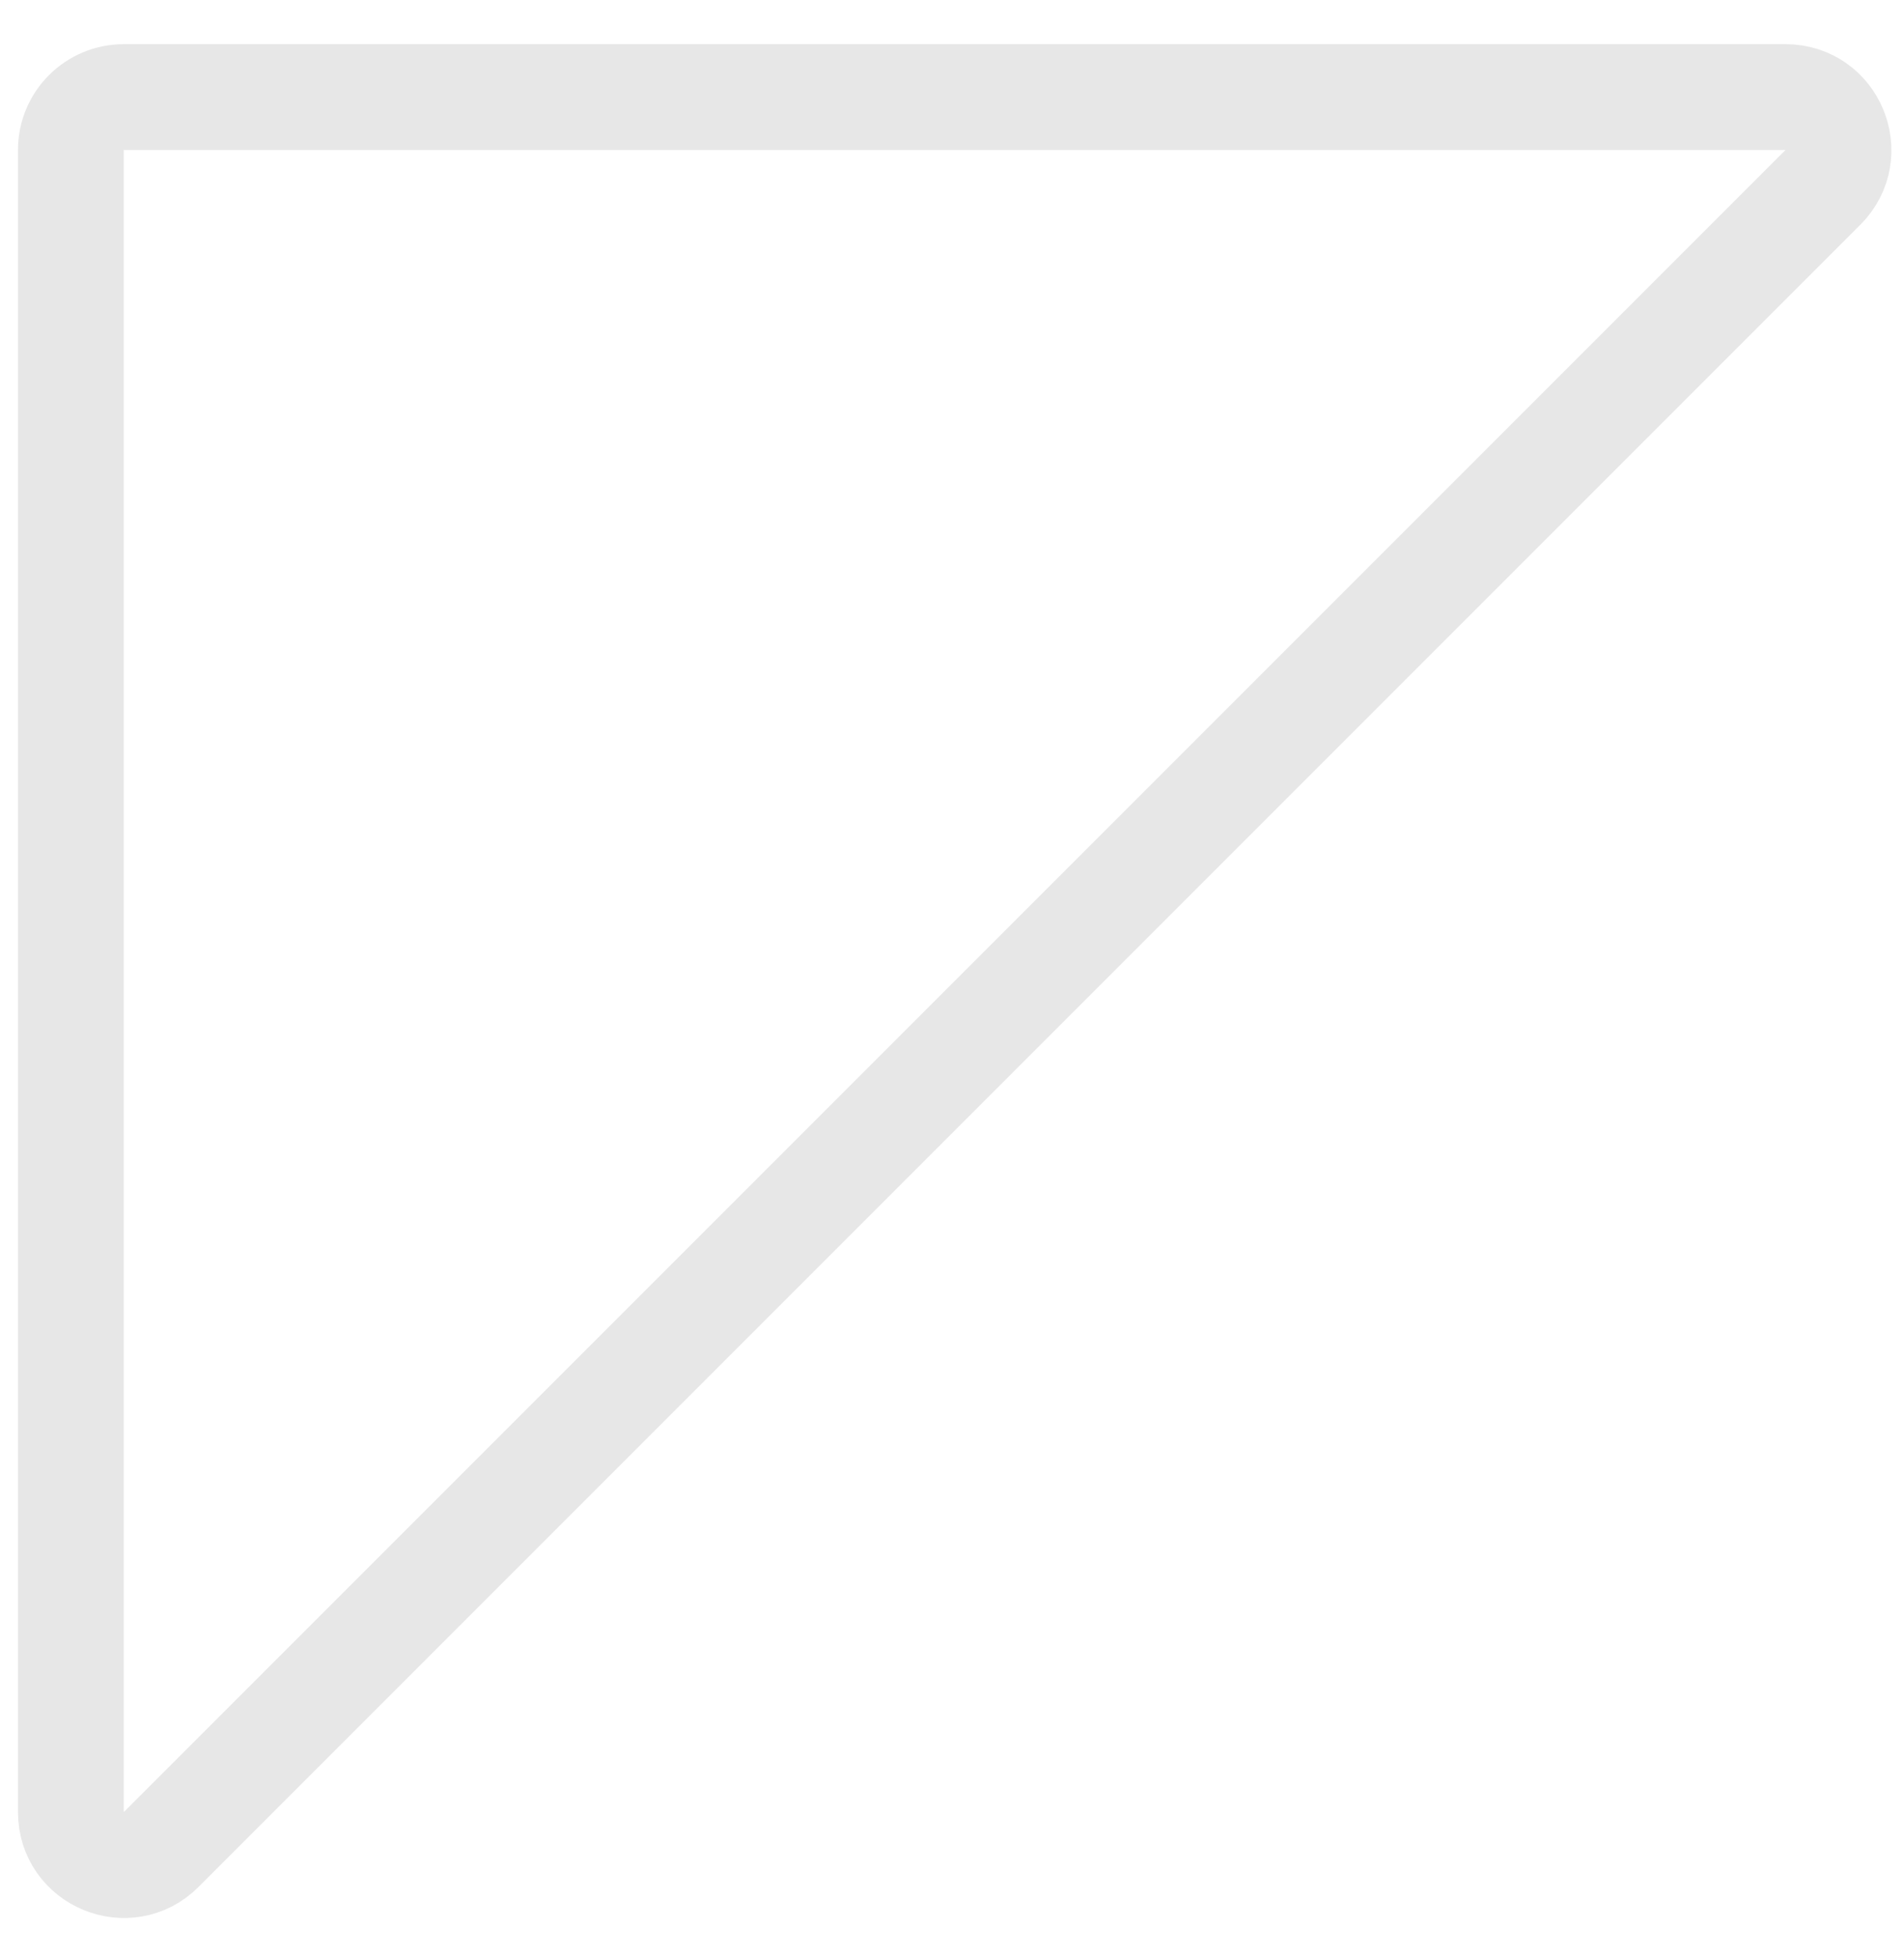 <?xml version="1.0" encoding="UTF-8"?> <svg xmlns="http://www.w3.org/2000/svg" width="36" height="37" viewBox="0 0 36 37" fill="none"> <path d="M2.34 1.835H33.76C34.651 1.835 35.097 2.912 34.467 3.542L3.047 34.962C2.417 35.592 1.34 35.146 1.34 34.255V2.835C1.34 2.282 1.788 1.835 2.34 1.835Z" stroke="#E7E7E7" stroke-width="2"></path> </svg> 